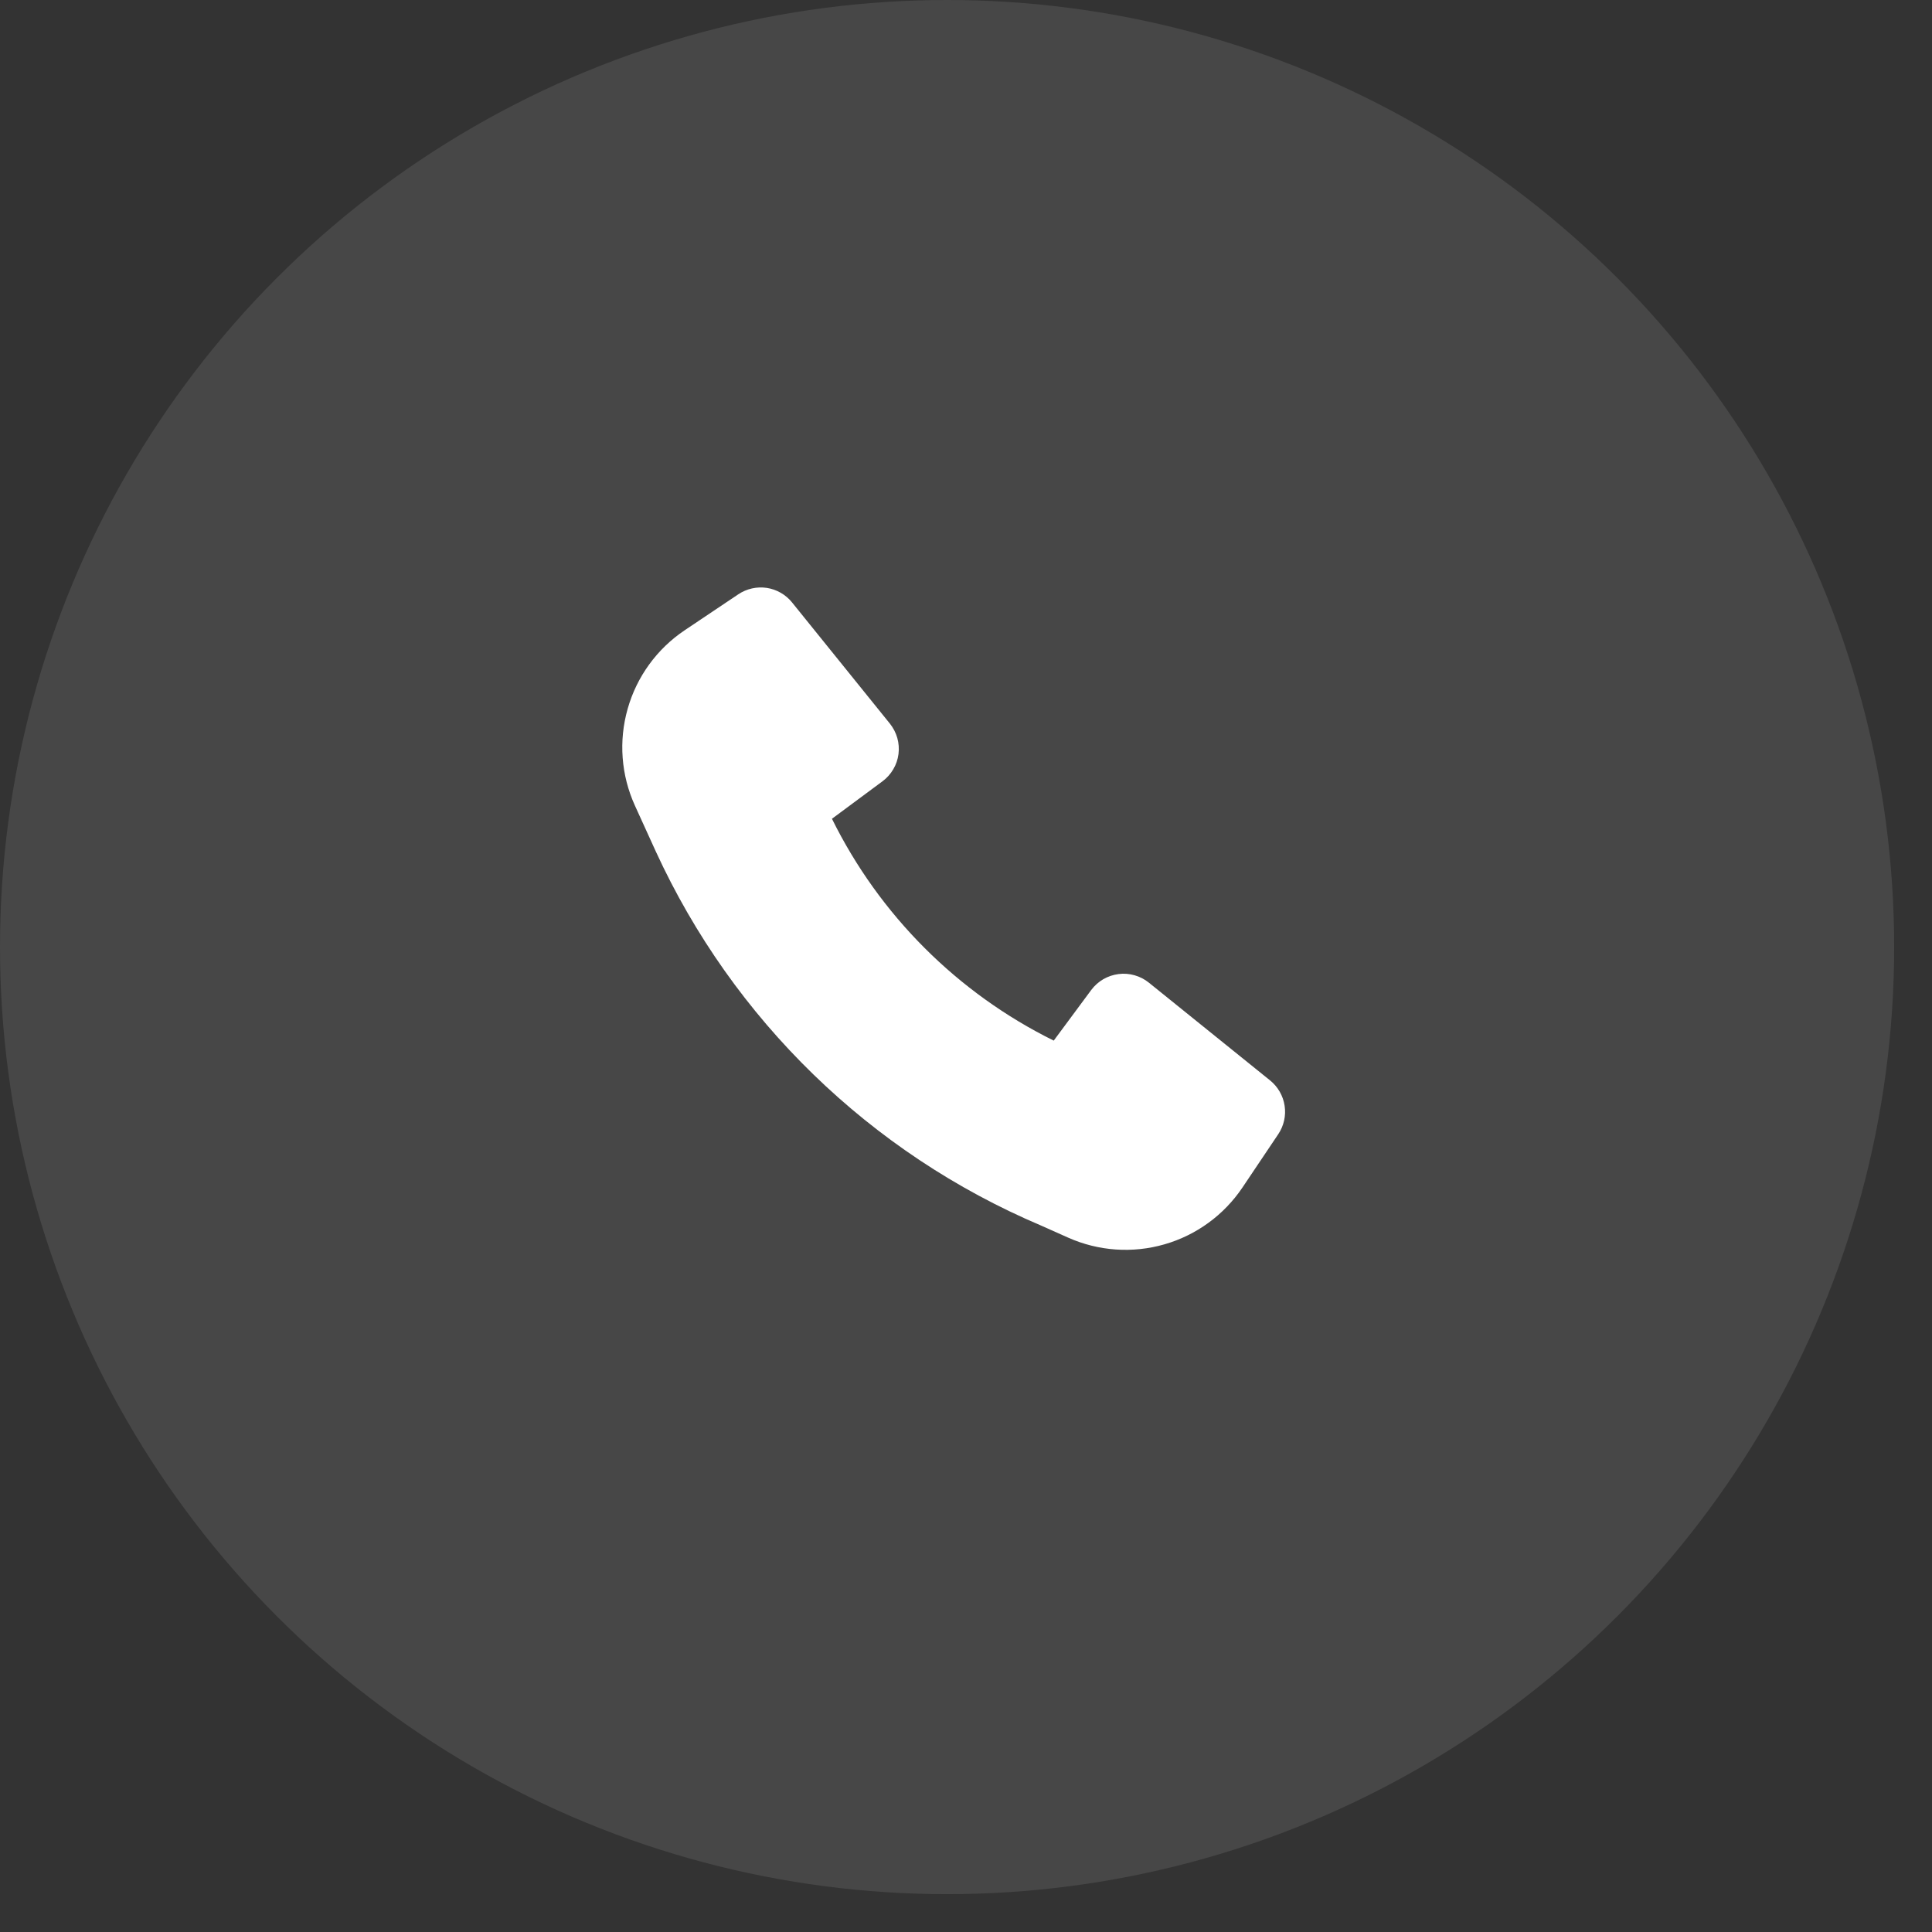 <?xml version="1.0" encoding="UTF-8"?> <svg xmlns="http://www.w3.org/2000/svg" width="34" height="34" viewBox="0 0 34 34" fill="none"><rect x="0" y="0" width="34" height="34" fill="#333333" stroke="none"/><circle opacity="0.1" cx="16.667" cy="16.667" r="16.667" fill="white"></circle><path d="M11.541 14.984C12.901 17.945 15.317 20.293 18.317 21.566L18.799 21.781C19.332 22.018 19.932 22.06 20.493 21.898C21.054 21.737 21.54 21.382 21.866 20.897L22.495 19.96C22.594 19.812 22.634 19.634 22.607 19.459C22.581 19.284 22.489 19.125 22.352 19.014L20.218 17.293C20.144 17.233 20.058 17.189 19.966 17.163C19.874 17.137 19.778 17.129 19.684 17.142C19.589 17.154 19.498 17.185 19.415 17.233C19.333 17.281 19.261 17.346 19.204 17.422L18.544 18.313C16.85 17.476 15.478 16.104 14.641 14.409L15.531 13.749C15.608 13.692 15.672 13.62 15.72 13.538C15.769 13.456 15.8 13.364 15.812 13.27C15.824 13.175 15.817 13.079 15.791 12.987C15.765 12.895 15.72 12.81 15.661 12.735L13.939 10.602C13.828 10.464 13.669 10.373 13.495 10.346C13.319 10.32 13.141 10.36 12.994 10.458L12.05 11.091C11.562 11.418 11.206 11.908 11.046 12.473C10.885 13.038 10.93 13.641 11.173 14.176L11.541 14.984Z" fill="white"></path></svg> 